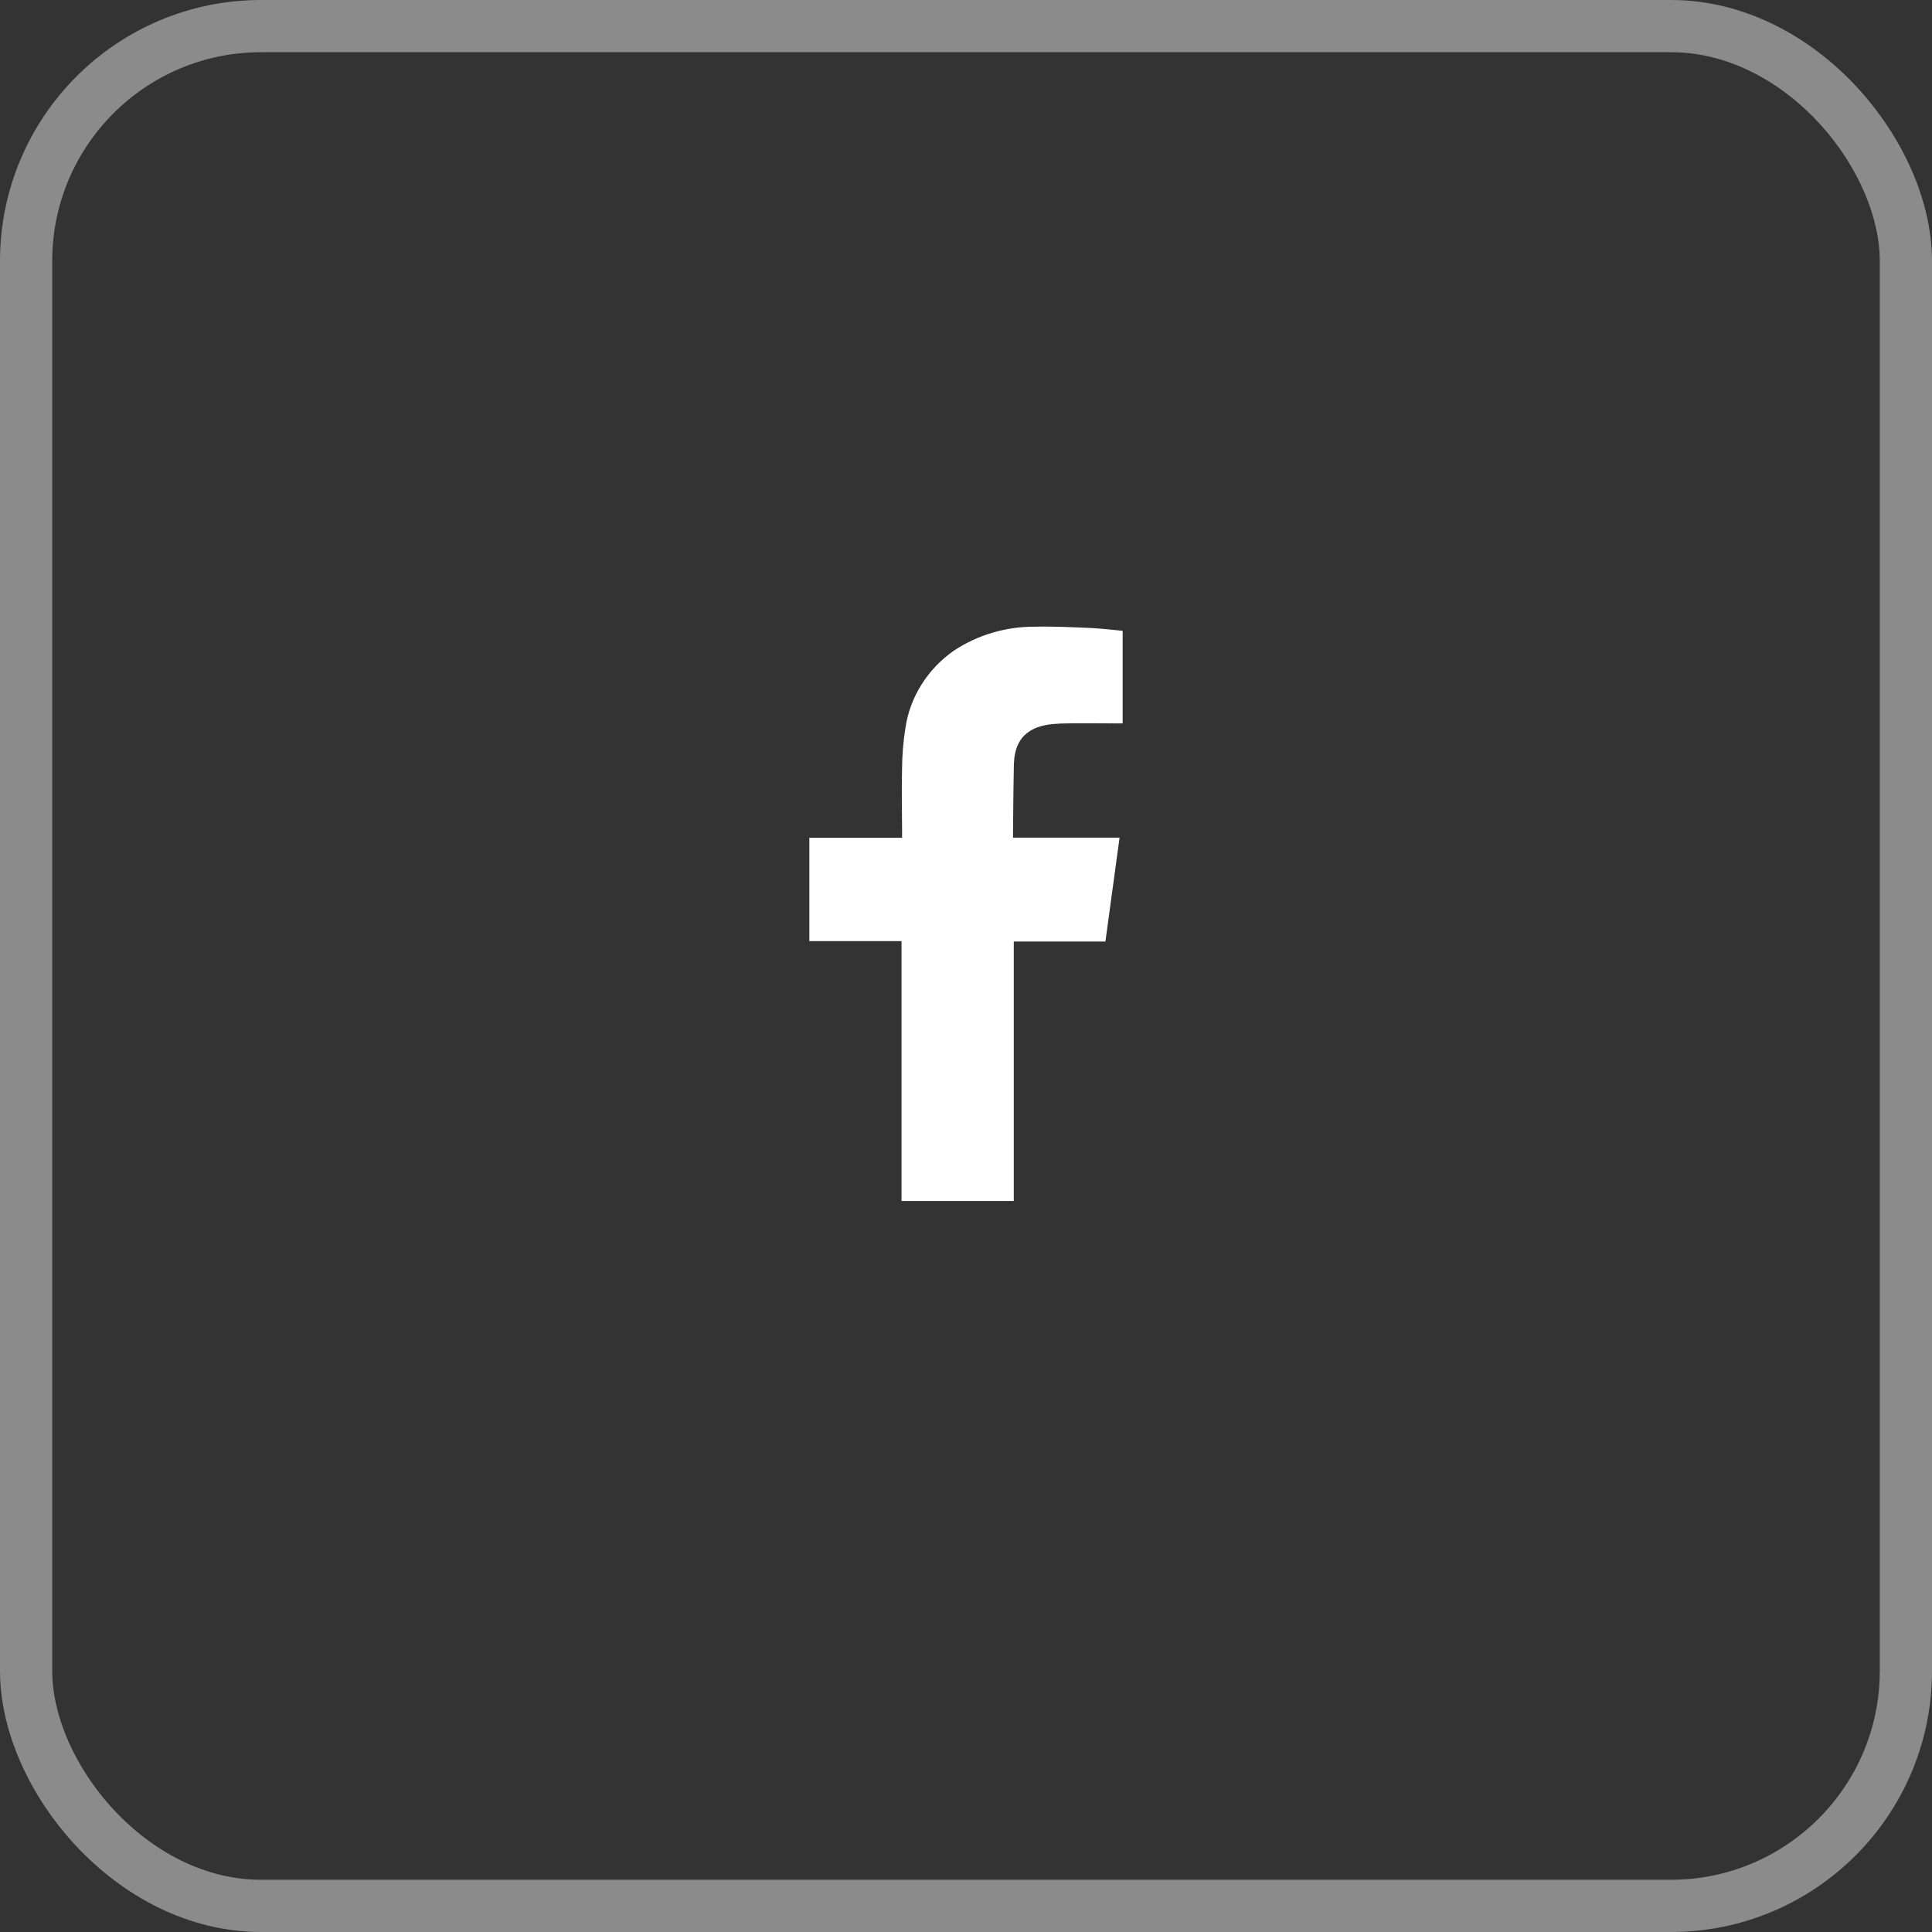 <svg width="37" height="37" viewBox="0 0 37 37" fill="none" xmlns="http://www.w3.org/2000/svg">
<rect x="0" y="0" width="37" height="37" fill="#333333" stroke="none"/>
<rect x="36.5" y="36.5" width="36" height="36" rx="4.5" transform="rotate(-180 36.5 36.5)" stroke="#E5E5E5" stroke-opacity="0.5"/>
<path fill-rule="evenodd" clip-rule="evenodd" d="M20.286 13.857C20.642 13.846 20.997 13.854 21.354 13.854H21.5V12.081C21.31 12.063 21.11 12.038 20.914 12.028C20.547 12.012 20.182 11.994 19.817 12.002C19.264 11.999 18.724 12.159 18.269 12.46C18.018 12.635 17.807 12.856 17.648 13.11C17.488 13.364 17.383 13.646 17.34 13.94C17.3 14.191 17.278 14.446 17.276 14.7C17.266 15.099 17.273 15.496 17.276 15.895V16.044H15.5V18.023H17.265V23H19.415V18.031H21.17C21.261 17.373 21.348 16.721 21.441 16.042H21.046C20.546 16.042 19.4 16.042 19.4 16.042C19.4 16.042 19.407 15.061 19.417 14.636C19.434 14.052 19.797 13.874 20.286 13.859" fill="white"/>
</svg>
